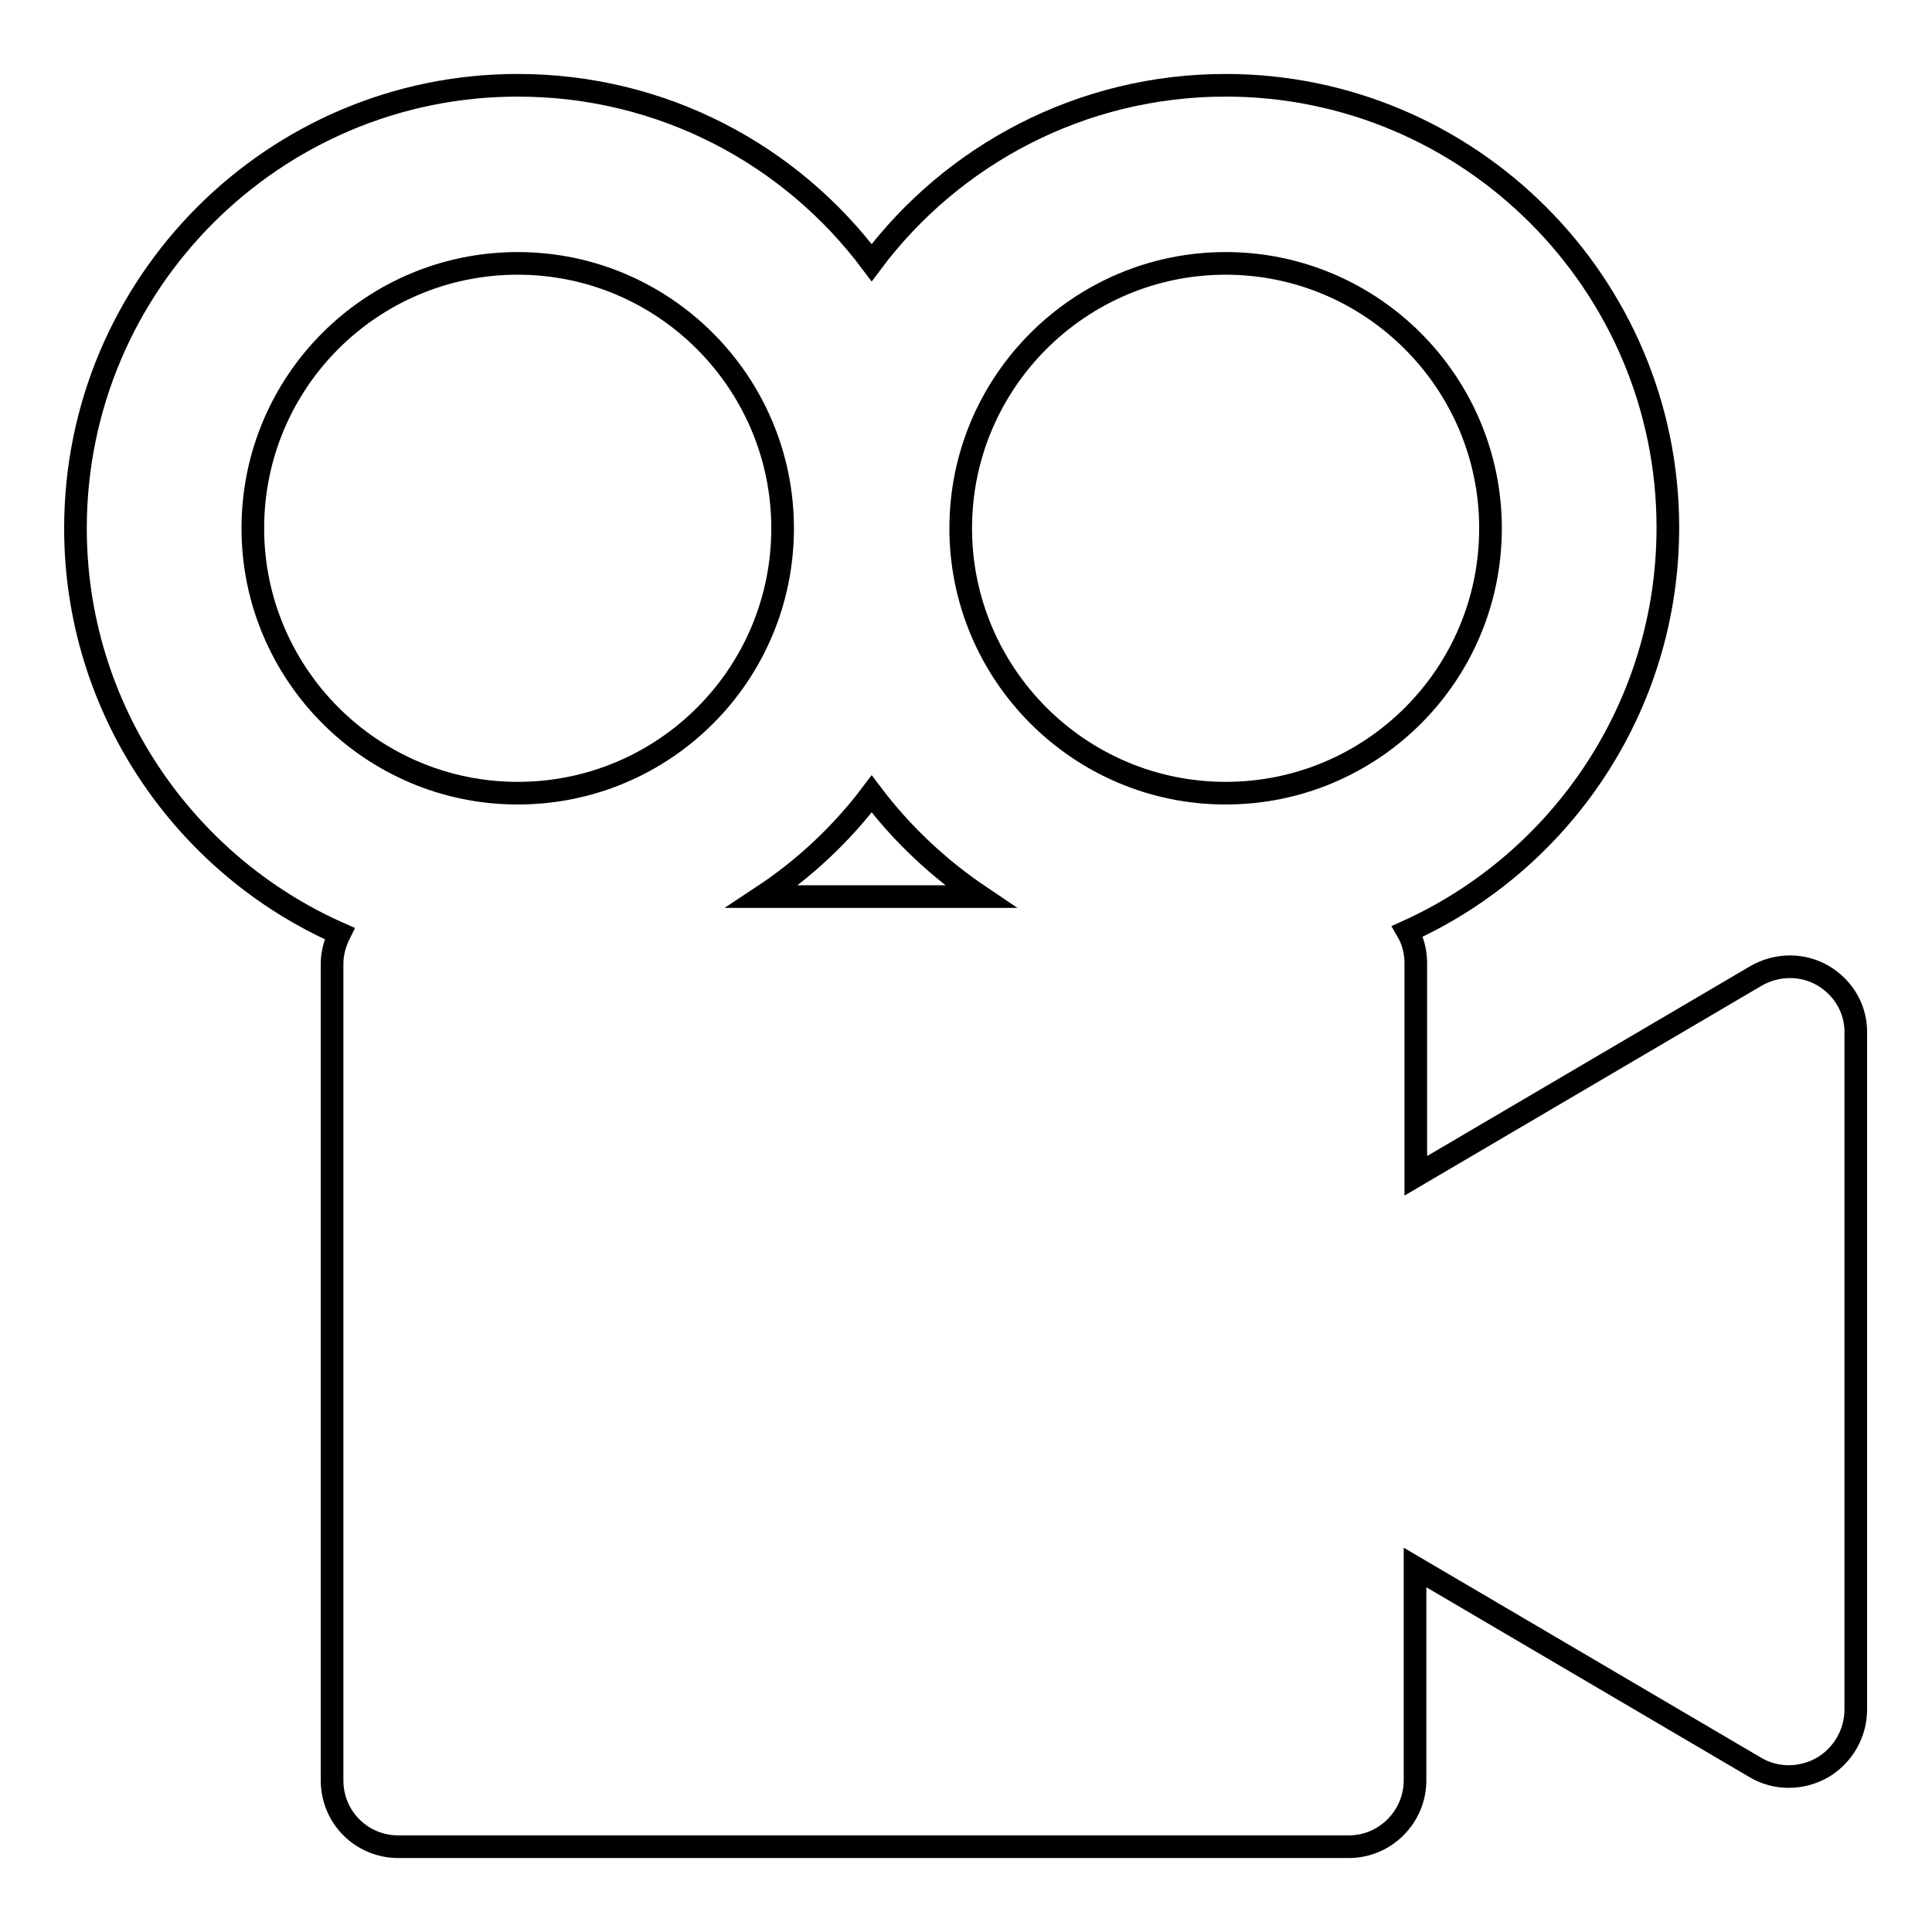 <?xml version="1.0" encoding="utf-8"?>
<!-- Svg Vector Icons : http://www.onlinewebfonts.com/icon -->
<!DOCTYPE svg PUBLIC "-//W3C//DTD SVG 1.1//EN" "http://www.w3.org/Graphics/SVG/1.1/DTD/svg11.dtd">
<svg version="1.1" xmlns="http://www.w3.org/2000/svg" xmlns:xlink="http://www.w3.org/1999/xlink" x="0px" y="0px" viewBox="0 0 256 256" enable-background="new 0 0 256 256" xml:space="preserve">
<g><g><g><g><path stroke-width="3" fill-opacity="0" stroke="#000000"  d="M241.6,129.3c-2.7-1.6-6.1-1.6-8.9,0l-45.1,26.5v-28.2c0-1.5-0.4-3-1.1-4.2c20.3-9.2,34.5-29.7,34.5-53.5c0-32.3-26.3-58.6-58.6-58.6c-19.1,0-36.2,9.2-46.9,23.5c-10.7-14.3-27.7-23.5-46.9-23.5C36.3,11.3,10,37.6,10,70c0,23.9,14.4,44.6,35,53.7c-0.6,1.2-1,2.6-1,4v108.2c0,4.9,3.9,8.8,8.8,8.8h125.9c4.9,0,8.8-4,8.8-8.8v-28.2l45.1,26.5c2.7,1.6,6.1,1.6,8.9,0c2.7-1.6,4.4-4.5,4.4-7.7V137C246,133.8,244.3,130.9,241.6,129.3z M115.5,105.2c4,5.3,8.9,9.9,14.4,13.6h-28.9C106.6,115.1,111.5,110.5,115.5,105.2z M162.4,34.9c19.4,0,35.1,15.8,35.1,35.1c0,19.4-15.7,35.1-35.1,35.1c-19.4,0-35.1-15.8-35.1-35.1C127.3,50.6,143.1,34.9,162.4,34.9z M33.5,70c0-19.4,15.7-35.1,35.1-35.1s35.1,15.8,35.1,35.1c0,19.4-15.7,35.1-35.1,35.1S33.5,89.3,33.5,70z"/></g></g><g></g><g></g><g></g><g></g><g></g><g></g><g></g><g></g><g></g><g></g><g></g><g></g><g></g><g></g><g></g></g></g>
</svg>